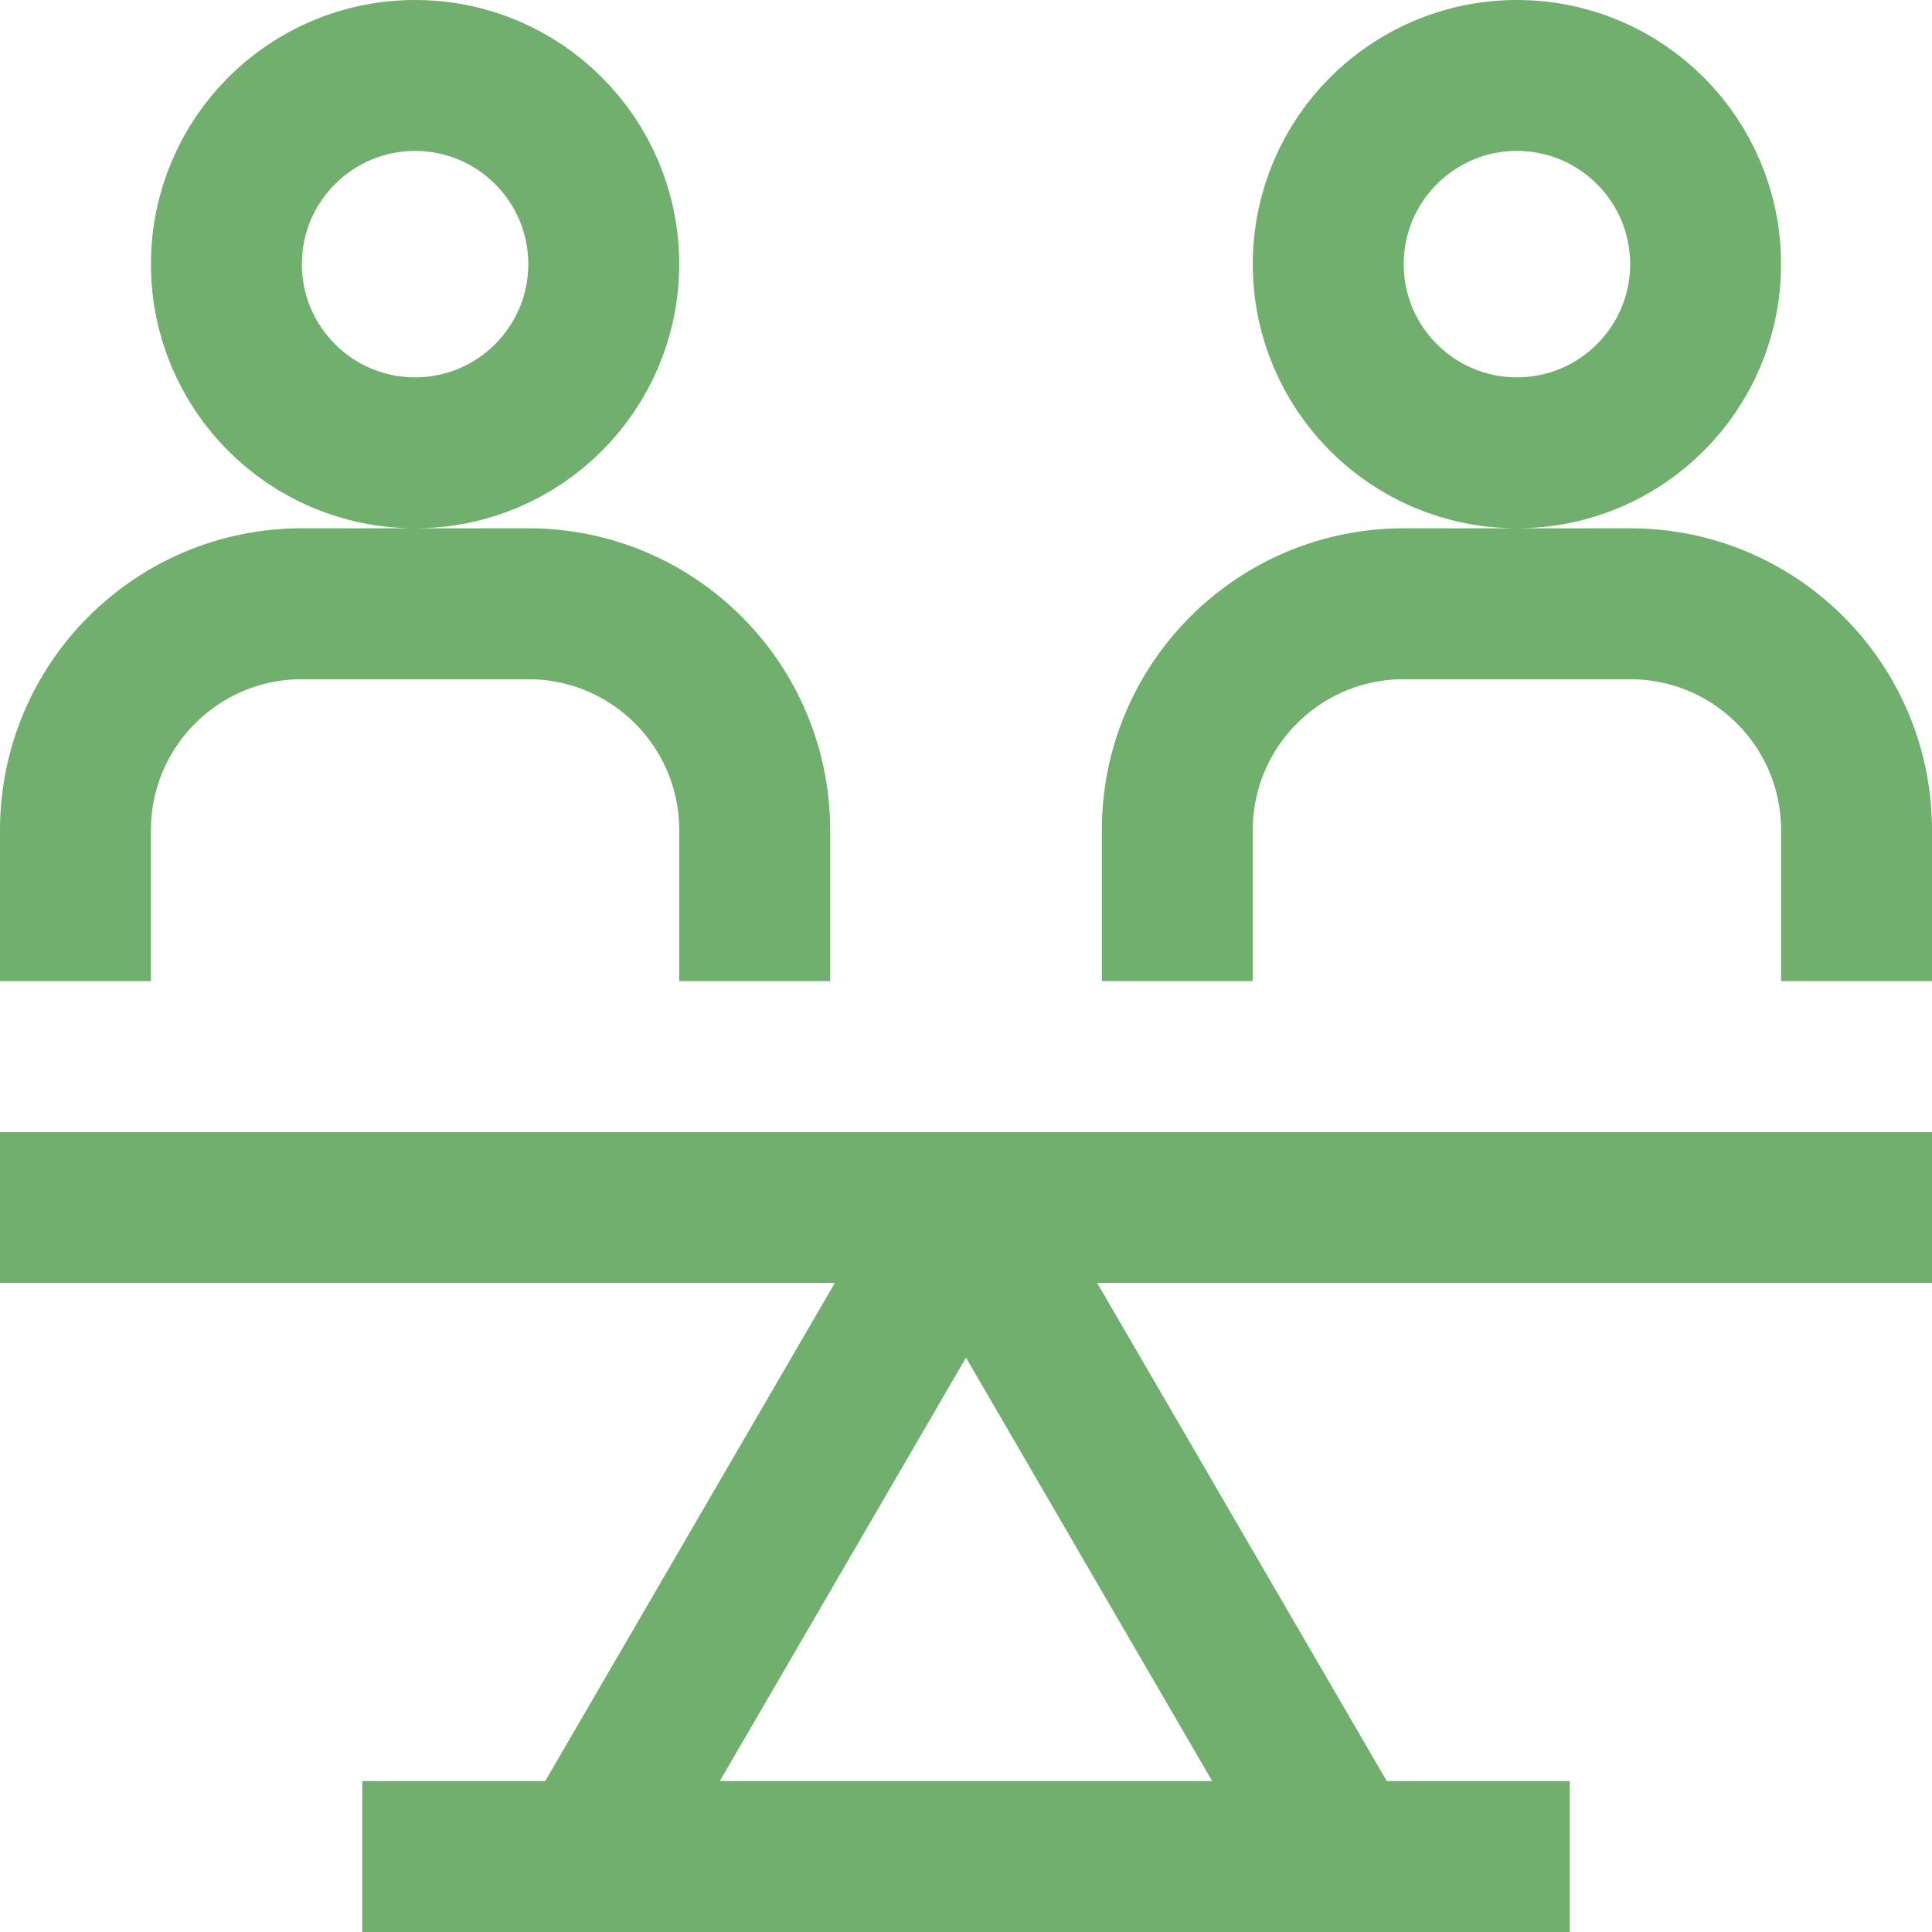 <svg xmlns="http://www.w3.org/2000/svg" version="1.1" xmlns:xlink="http://www.w3.org/1999/xlink" width="512" height="512" x="0" y="0" viewBox="0 0 512 512" style="enable-background:new 0 0 512 512" xml:space="preserve" class=""><g><path d="M160 70c0 27.614-22.386 50-50 50S60 97.614 60 70s22.386-50 50-50 50 22.386 50 50zm40 190v-40c0-33.137-26.863-60-60-60H80c-33.137 0-60 26.863-60 60v40M402 20c-27.614 0-50 22.386-50 50s22.386 50 50 50 50-22.386 50-50-22.386-50-50-50zm90 240v-40c0-33.137-26.863-60-60-60h-60c-33.137 0-60 26.863-60 60v40M96 492h320M256 320 156 492m356-172H0m256 0 100 172" style="stroke-width:40;stroke-miterlimit:10;" fill="none" stroke="#70af6d" stroke-width="40" stroke-miterlimit="10" data-original="#1d1d1b" opacity="1" class=""></path></g></svg>